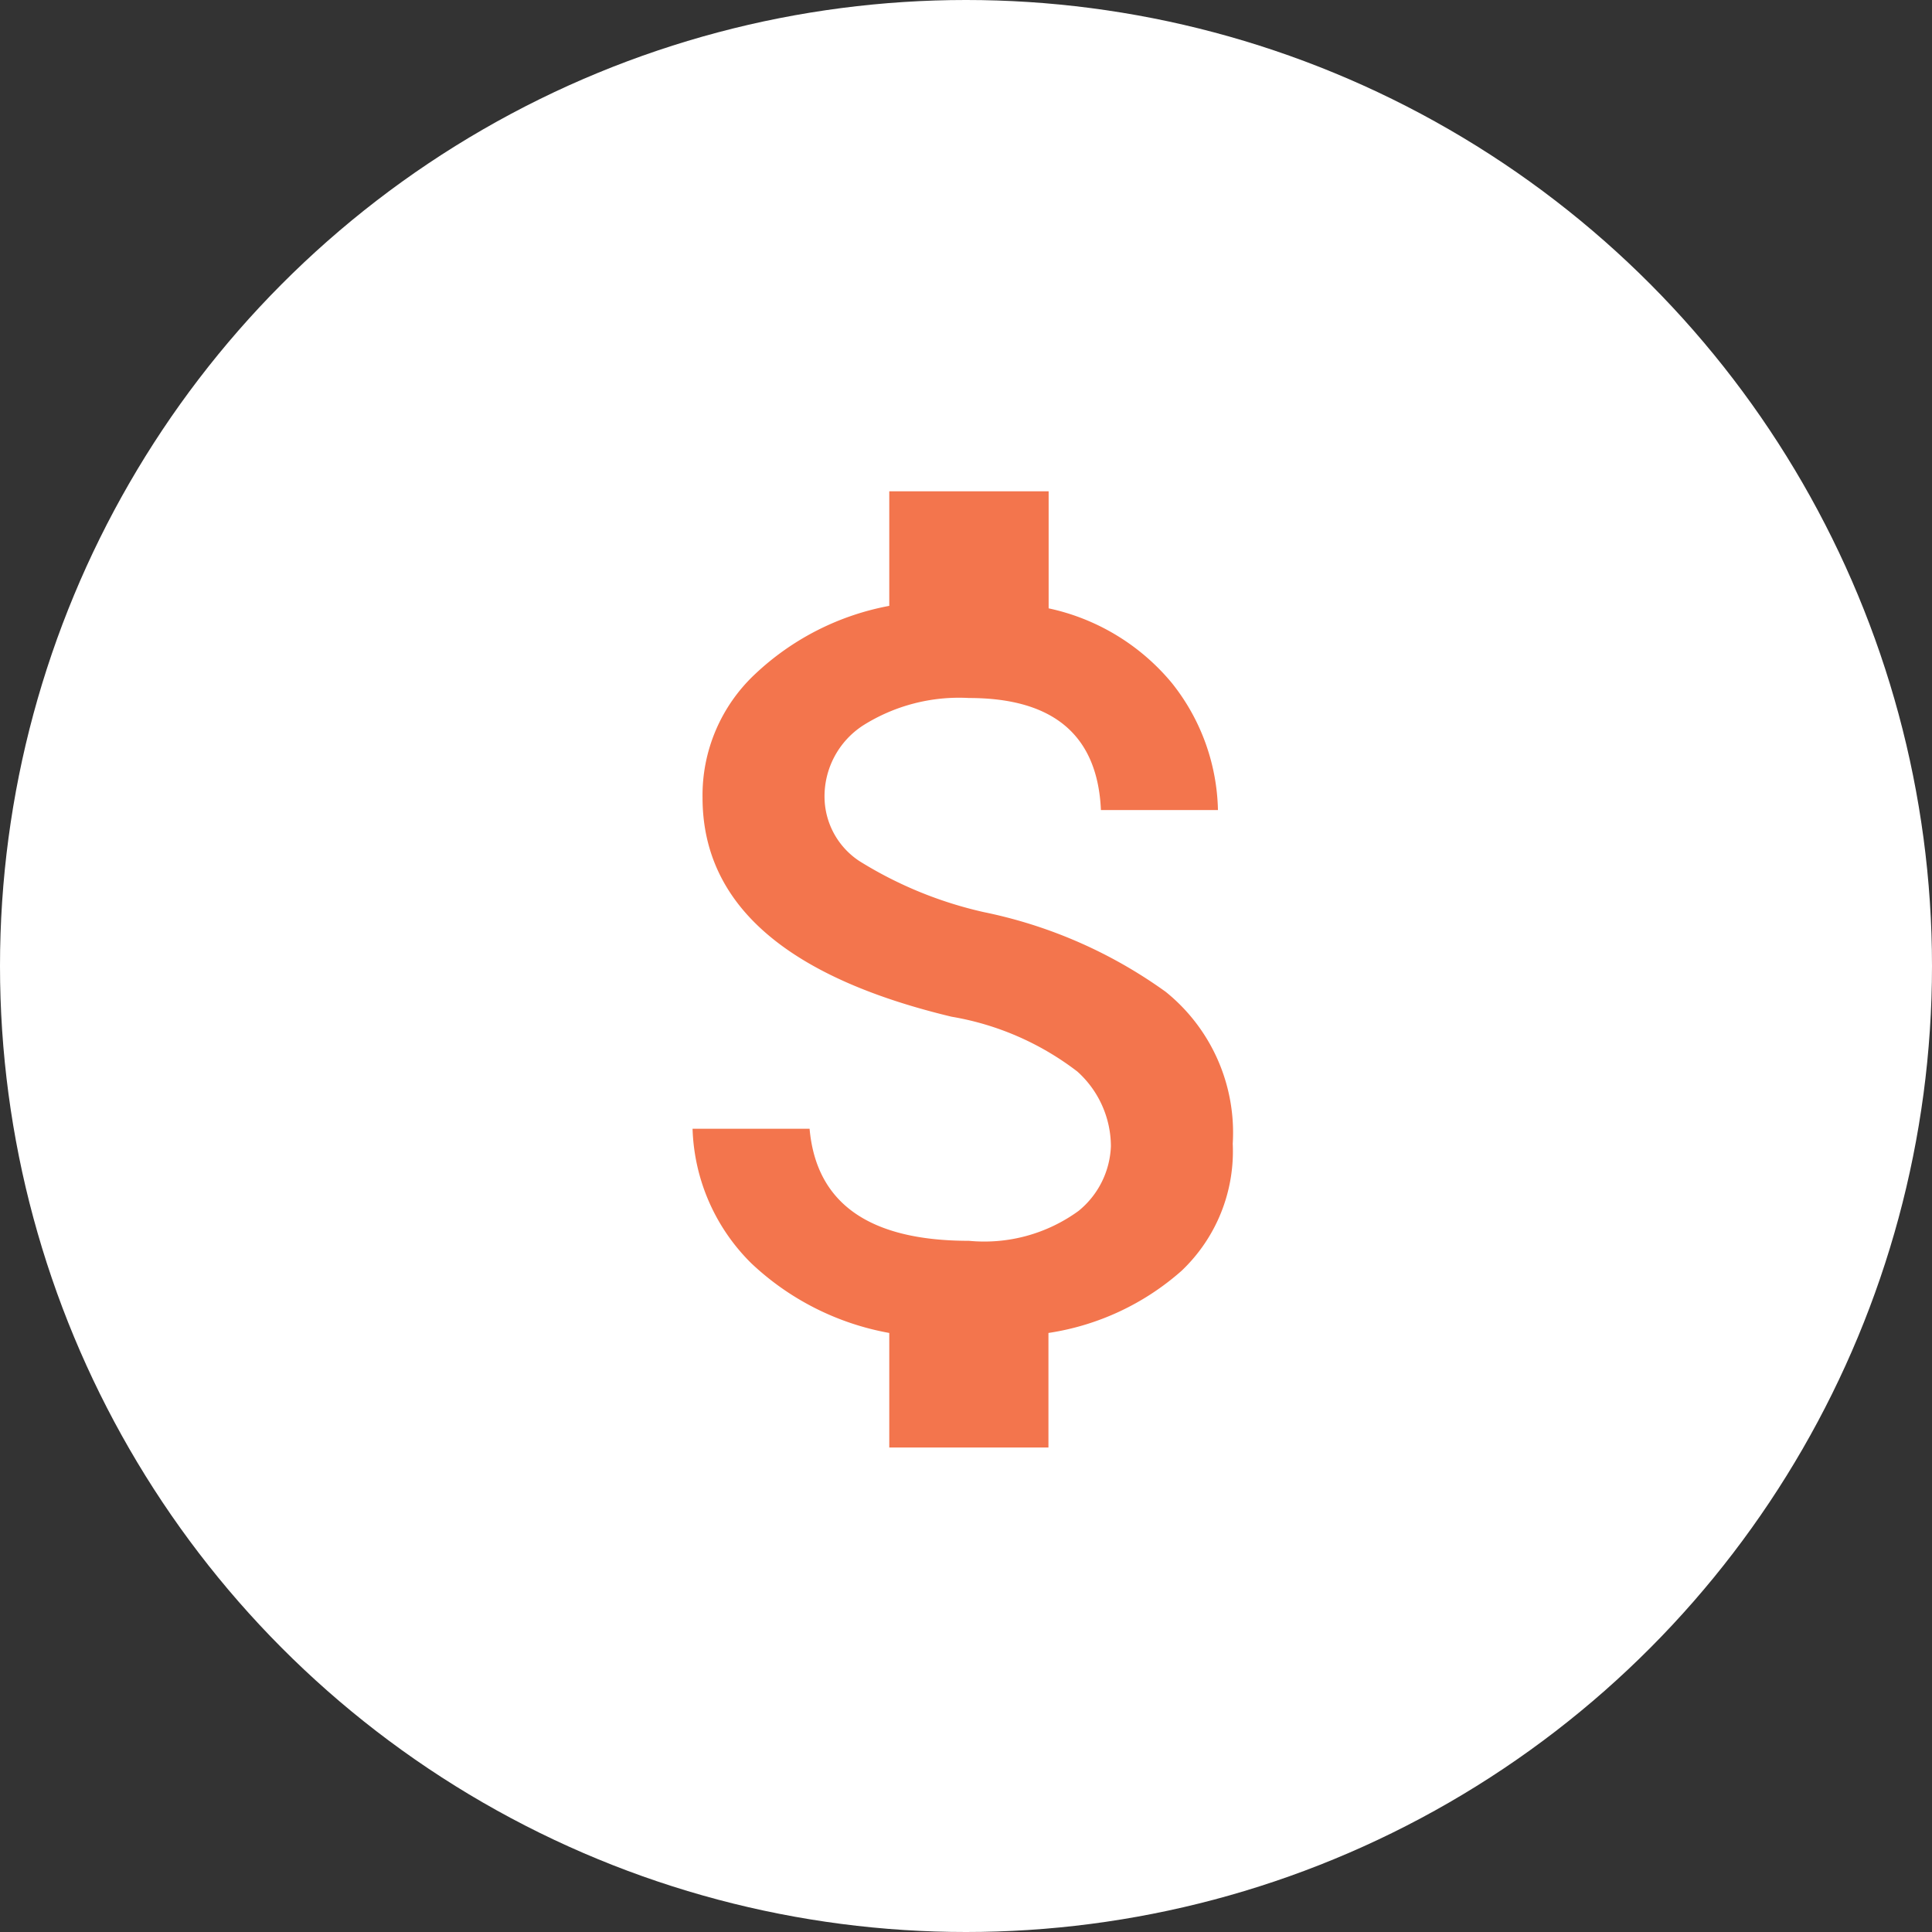 <svg xmlns="http://www.w3.org/2000/svg" width="49" height="49" viewBox="0 0 49 49">
  <rect x="0" y="0" width="49" height="49" fill="#333333" stroke="none"/>
  <defs>
    <style>
      .cls-1 {
        fill: #fff;
      }

      .cls-2 {
        fill: #f3754d;
      }
    </style>
  </defs>
  <g id="Group_58155" data-name="Group 58155" transform="translate(-165 -995)">
    <circle id="Ellipse_2545" data-name="Ellipse 2545" class="cls-1" cx="24.5" cy="24.5" r="24.5" transform="translate(165 995)"/>
    <g id="money" transform="translate(182.565 1007.461)">
      <path id="Path_117252" data-name="Path 117252" class="cls-2" d="M7.389,10.673A12,12,0,0,1,12,12.694,4.586,4.586,0,0,1,13.7,16.546a4.179,4.179,0,0,1-1.295,3.221,6.571,6.571,0,0,1-3.379,1.579v2.905H4.989V21.346a6.864,6.864,0,0,1-3.5-1.768A5.007,5.007,0,0,1,0,16.167H2.968q.253,2.842,4.042,2.842a4.063,4.063,0,0,0,2.779-.758,2.22,2.22,0,0,0,.821-1.642,2.558,2.558,0,0,0-.853-1.895,7.21,7.21,0,0,0-3.189-1.389Q.253,11.81.253,7.768A4.209,4.209,0,0,1,1.579,4.642a6.764,6.764,0,0,1,3.41-1.737V0H9.031V2.968a5.572,5.572,0,0,1,3.126,1.895,5.334,5.334,0,0,1,1.168,3.221H10.357Q10.231,5.242,7.01,5.242a4.565,4.565,0,0,0-2.684.695,2.145,2.145,0,0,0-.979,1.831,1.961,1.961,0,0,0,.884,1.61A10.179,10.179,0,0,0,7.389,10.673Z"/>
    </g>
  </g>
</svg>
